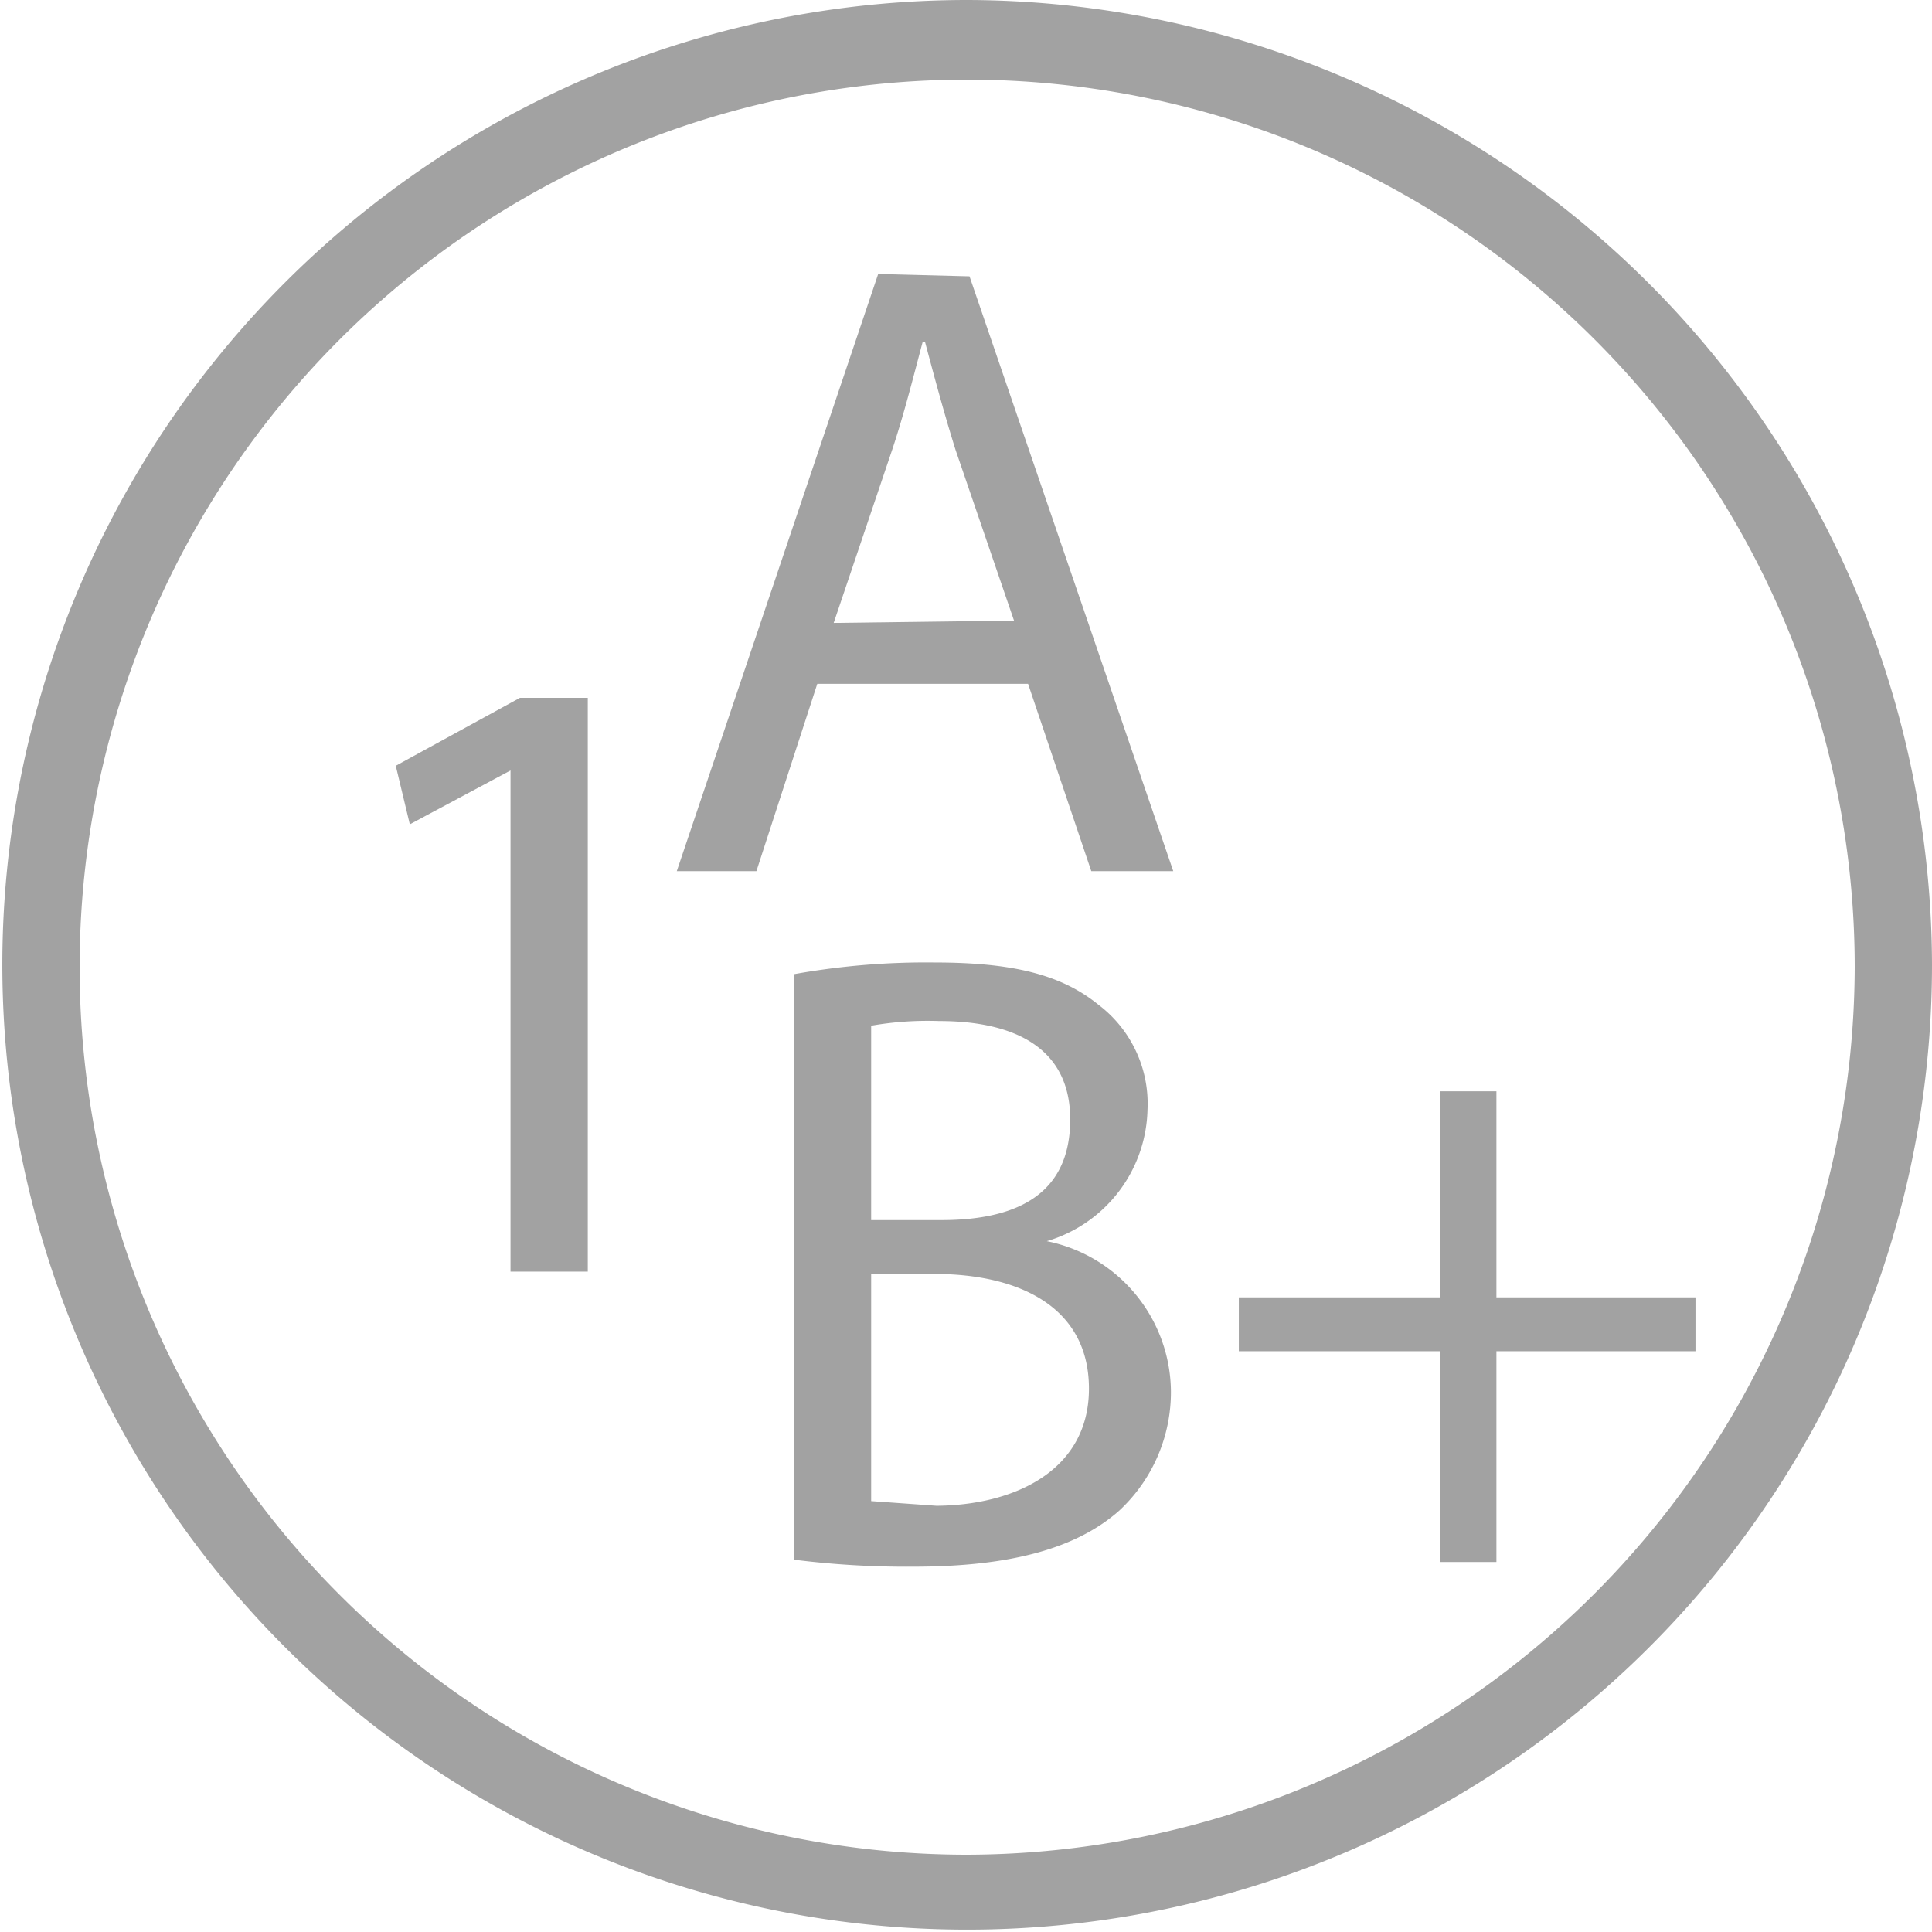 <svg id="SvgjsSvg1016" width="288" height="288" xmlns="http://www.w3.org/2000/svg" version="1.1" xmlns:xlink="http://www.w3.org/1999/xlink" xmlns:svgjs="http://svgjs.com/svgjs"><defs id="SvgjsDefs1017"></defs><g id="SvgjsG1018"><svg xmlns="http://www.w3.org/2000/svg" class="grade_svg" viewBox="0 0 82.5 82.5" width="288" height="288"><polygon points="16.9 32.7 17.5 35.2 21.8 32.9 21.8 32.9 21.8 54.3 25.1 54.3 25.1 29.8 22.2 29.8 16.9 32.7" class="a color000 svgShape" fill="#a2a2a2"></polygon><path d="M434.6 277.6L426 303.1h3.4l2.6-8h9l2.7 8h3.5l-8.7-25.4zm-1.9 14.9l2.5-7.4c.5-1.5.9-3.1 1.3-4.6h.1c.4 1.5.8 3 1.3 4.6l2.5 7.3zM441.8 318.9h0a6 6 0 004.3-5.6 5.3 5.3 0 00-2.1-4.5c-1.6-1.3-3.7-1.8-7-1.8a31.8 31.8 0 00-6 .5v25a38.4 38.4 0 005.1.3c4.2 0 7-.8 8.8-2.4a6.9 6.9 0 002.2-5.1A6.6 6.6 0 00441.8 318.9zm-7.5-9.2a14.1 14.1 0 012.9-.2c3.3 0 5.6 1.2 5.6 4.2s-2 4.3-5.5 4.3h-3zm2.8 20.5l-2.8-.2v-9.7H437c3.6 0 6.6 1.4 6.6 4.9S440.4 330.2 437 330.2z" class="a color000 svgShape" transform="translate(-397.1 -265.9)" fill="#a2a2a2"></path><polygon points="63.9 55.4 63.9 46.6 61.5 46.6 61.5 55.4 52.9 55.4 52.9 57.7 61.5 57.7 61.5 66.7 63.9 66.7 63.9 57.7 72.4 57.7 72.4 55.4 63.9 55.4" class="a color000 svgShape" fill="#a2a2a2"></polygon><path d="M438.4,265.9a41.2,41.2,0,1,0,41.2,41.2A41.3,41.3,0,0,0,438.4,265.9Zm0,79.2a37.9,37.9,0,1,1,37.9-37.9A38,38,0,0,1,438.4,345.1Z" class="a color000 svgShape" transform="translate(-397.1 -265.9)" fill="#a2a2a2"></path></svg></g></svg>